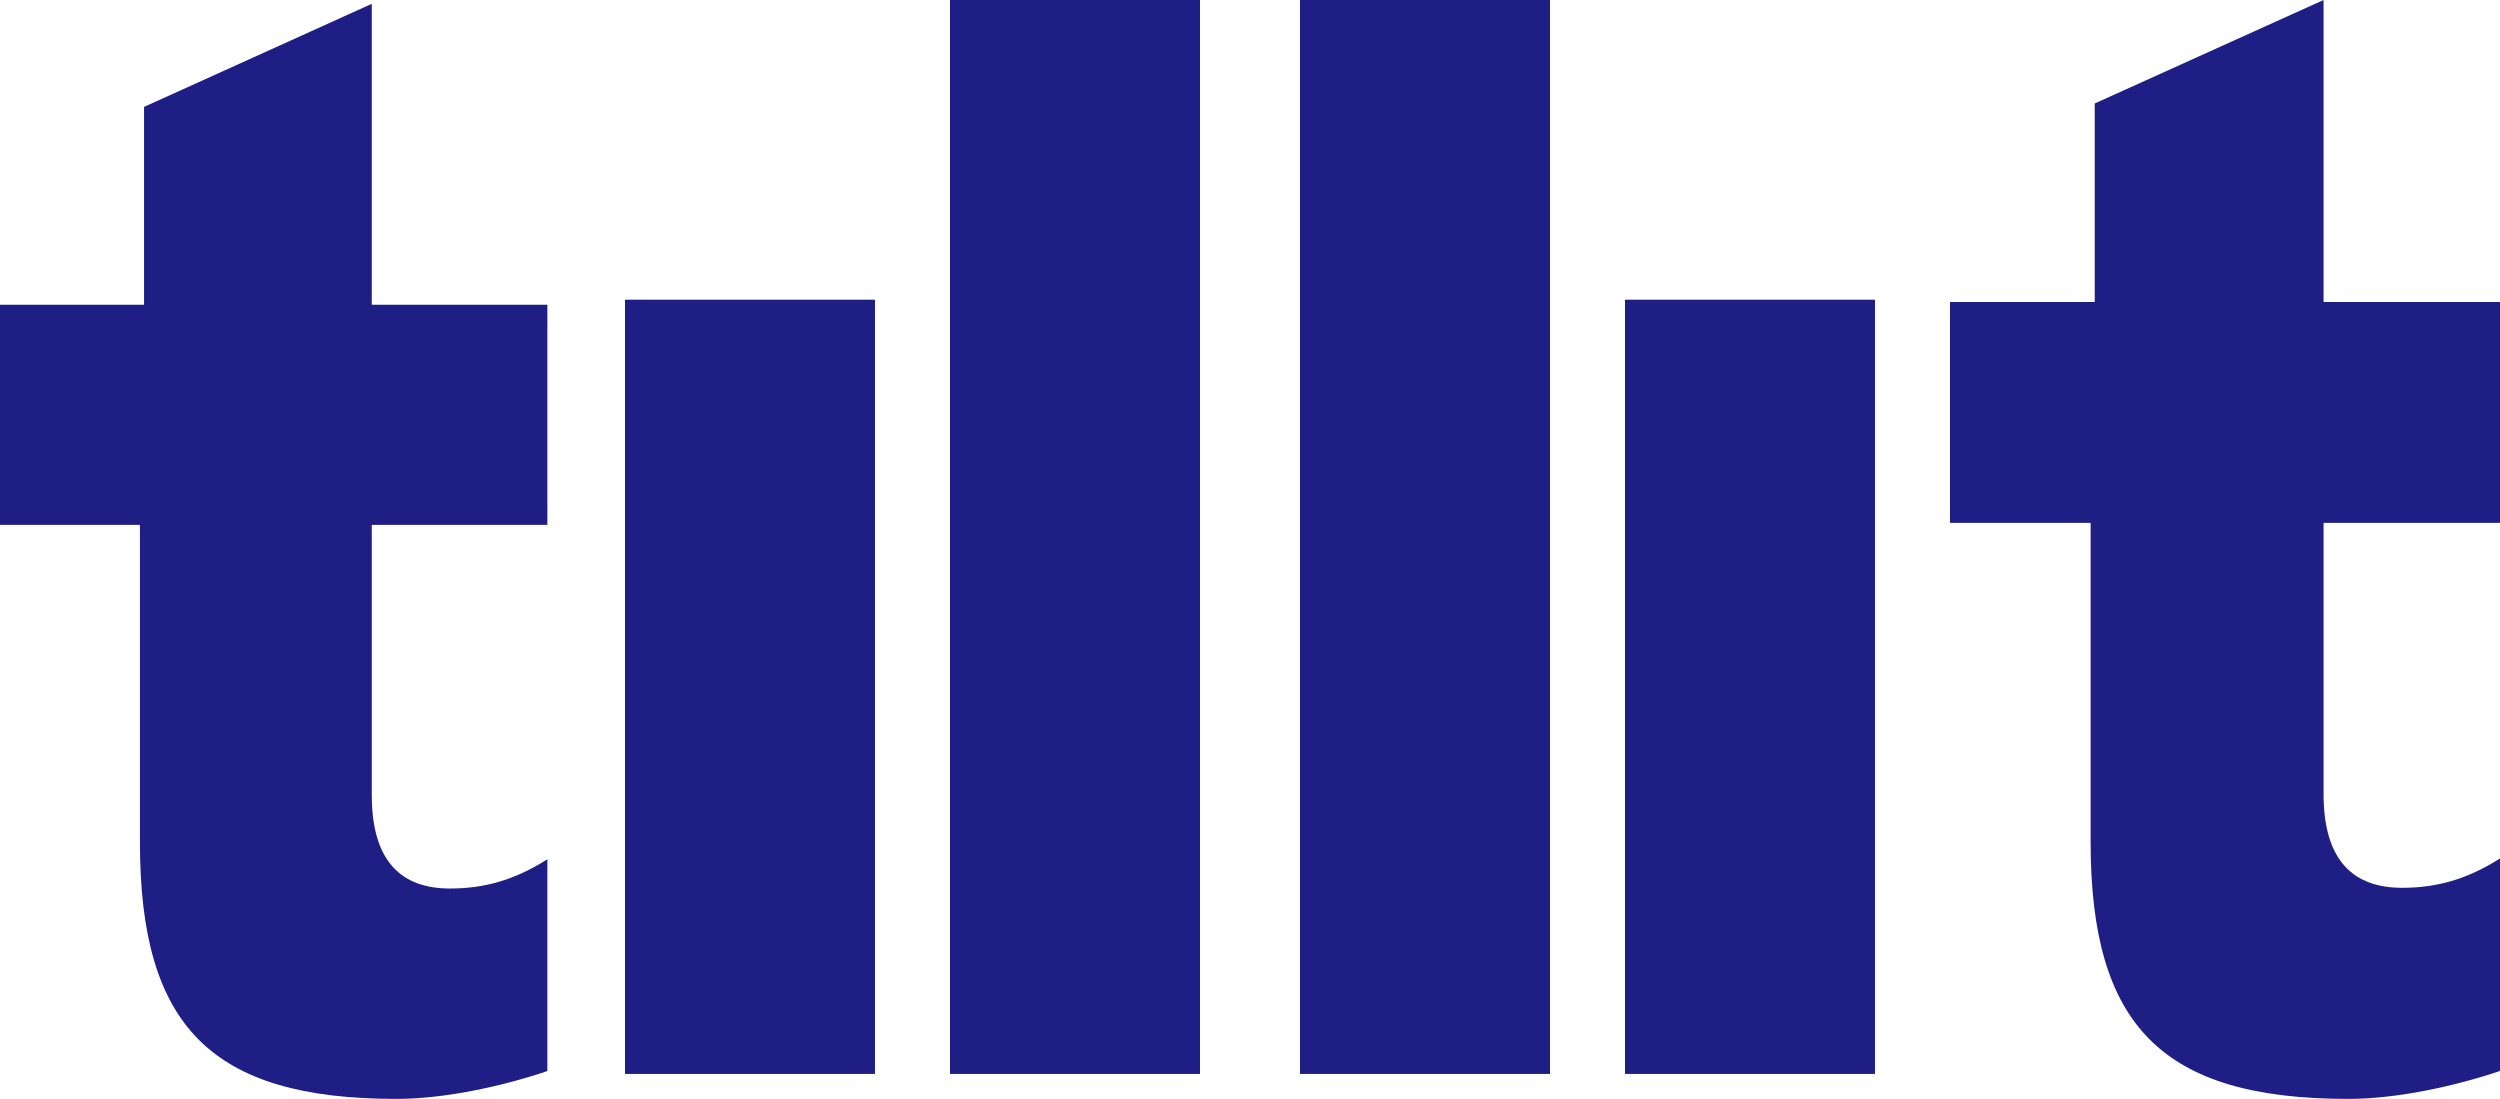 <?xml version="1.0" encoding="UTF-8"?>
<svg width="91px" height="40px" viewBox="0 0 91 40" version="1.1" xmlns="http://www.w3.org/2000/svg" xmlns:xlink="http://www.w3.org/1999/xlink">
    <title>Group 10</title>
    <g id="Prototype-2" stroke="none" stroke-width="1" fill="none" fill-rule="evenodd">
        <g id="Tillit---homepage" transform="translate(-60, -142)" fill="#1E1E85">
            <g id="Navigatie" transform="translate(0, 82)">
                <g id="Group-10" transform="translate(60, 60)">
                    <g id="Group-3" transform="translate(0, 0.139)">
                        <path d="M14.431,39.861 C7.69,39.861 5.094,37.224 5.094,30.529 L5.094,18.967 L0,18.967 L0,10.954 L5.243,10.954 L5.243,3.752 L13.533,0 L13.533,10.954 L19.924,10.954 L19.924,18.967 L13.533,18.967 L13.533,28.805 C13.533,31.239 14.631,32.203 16.379,32.203 C17.627,32.203 18.726,31.899 19.924,31.138 L19.924,38.847 C18.277,39.404 16.18,39.861 14.431,39.861 Z" id="Fill-1"></path>
                    </g>
                    <path d="M31.85,39.091 L31.85,10.909 L22.75,10.909 L22.75,39.091 L31.85,39.091 Z" id="Fill-4"></path>
                    <path d="M43.68,39.091 L43.68,0 L34.58,0 L34.58,39.091 L43.68,39.091 Z" id="Fill-6"></path>
                    <path d="M56.42,39.091 L56.42,0 L47.32,0 L47.32,39.091 L56.42,39.091 Z" id="Fill-7"></path>
                    <path d="M68.25,39.091 L68.25,10.909 L59.15,10.909 L59.15,39.091 L68.25,39.091 Z" id="Fill-8"></path>
                    <path d="M85.481,40 C78.707,40 76.098,37.354 76.098,30.636 L76.098,19.033 L70.98,19.033 L70.98,10.993 L76.248,10.993 L76.248,3.766 L84.578,0 L84.578,10.993 L91,10.993 L91,19.033 L84.578,19.033 L84.578,28.906 C84.578,31.348 85.681,32.316 87.438,32.316 C88.692,32.316 89.796,32.011 91,31.247 L91,38.983 C89.344,39.542 87.237,40 85.481,40 Z" id="Fill-9"></path>
                </g>
            </g>
        </g>
    </g>
</svg>